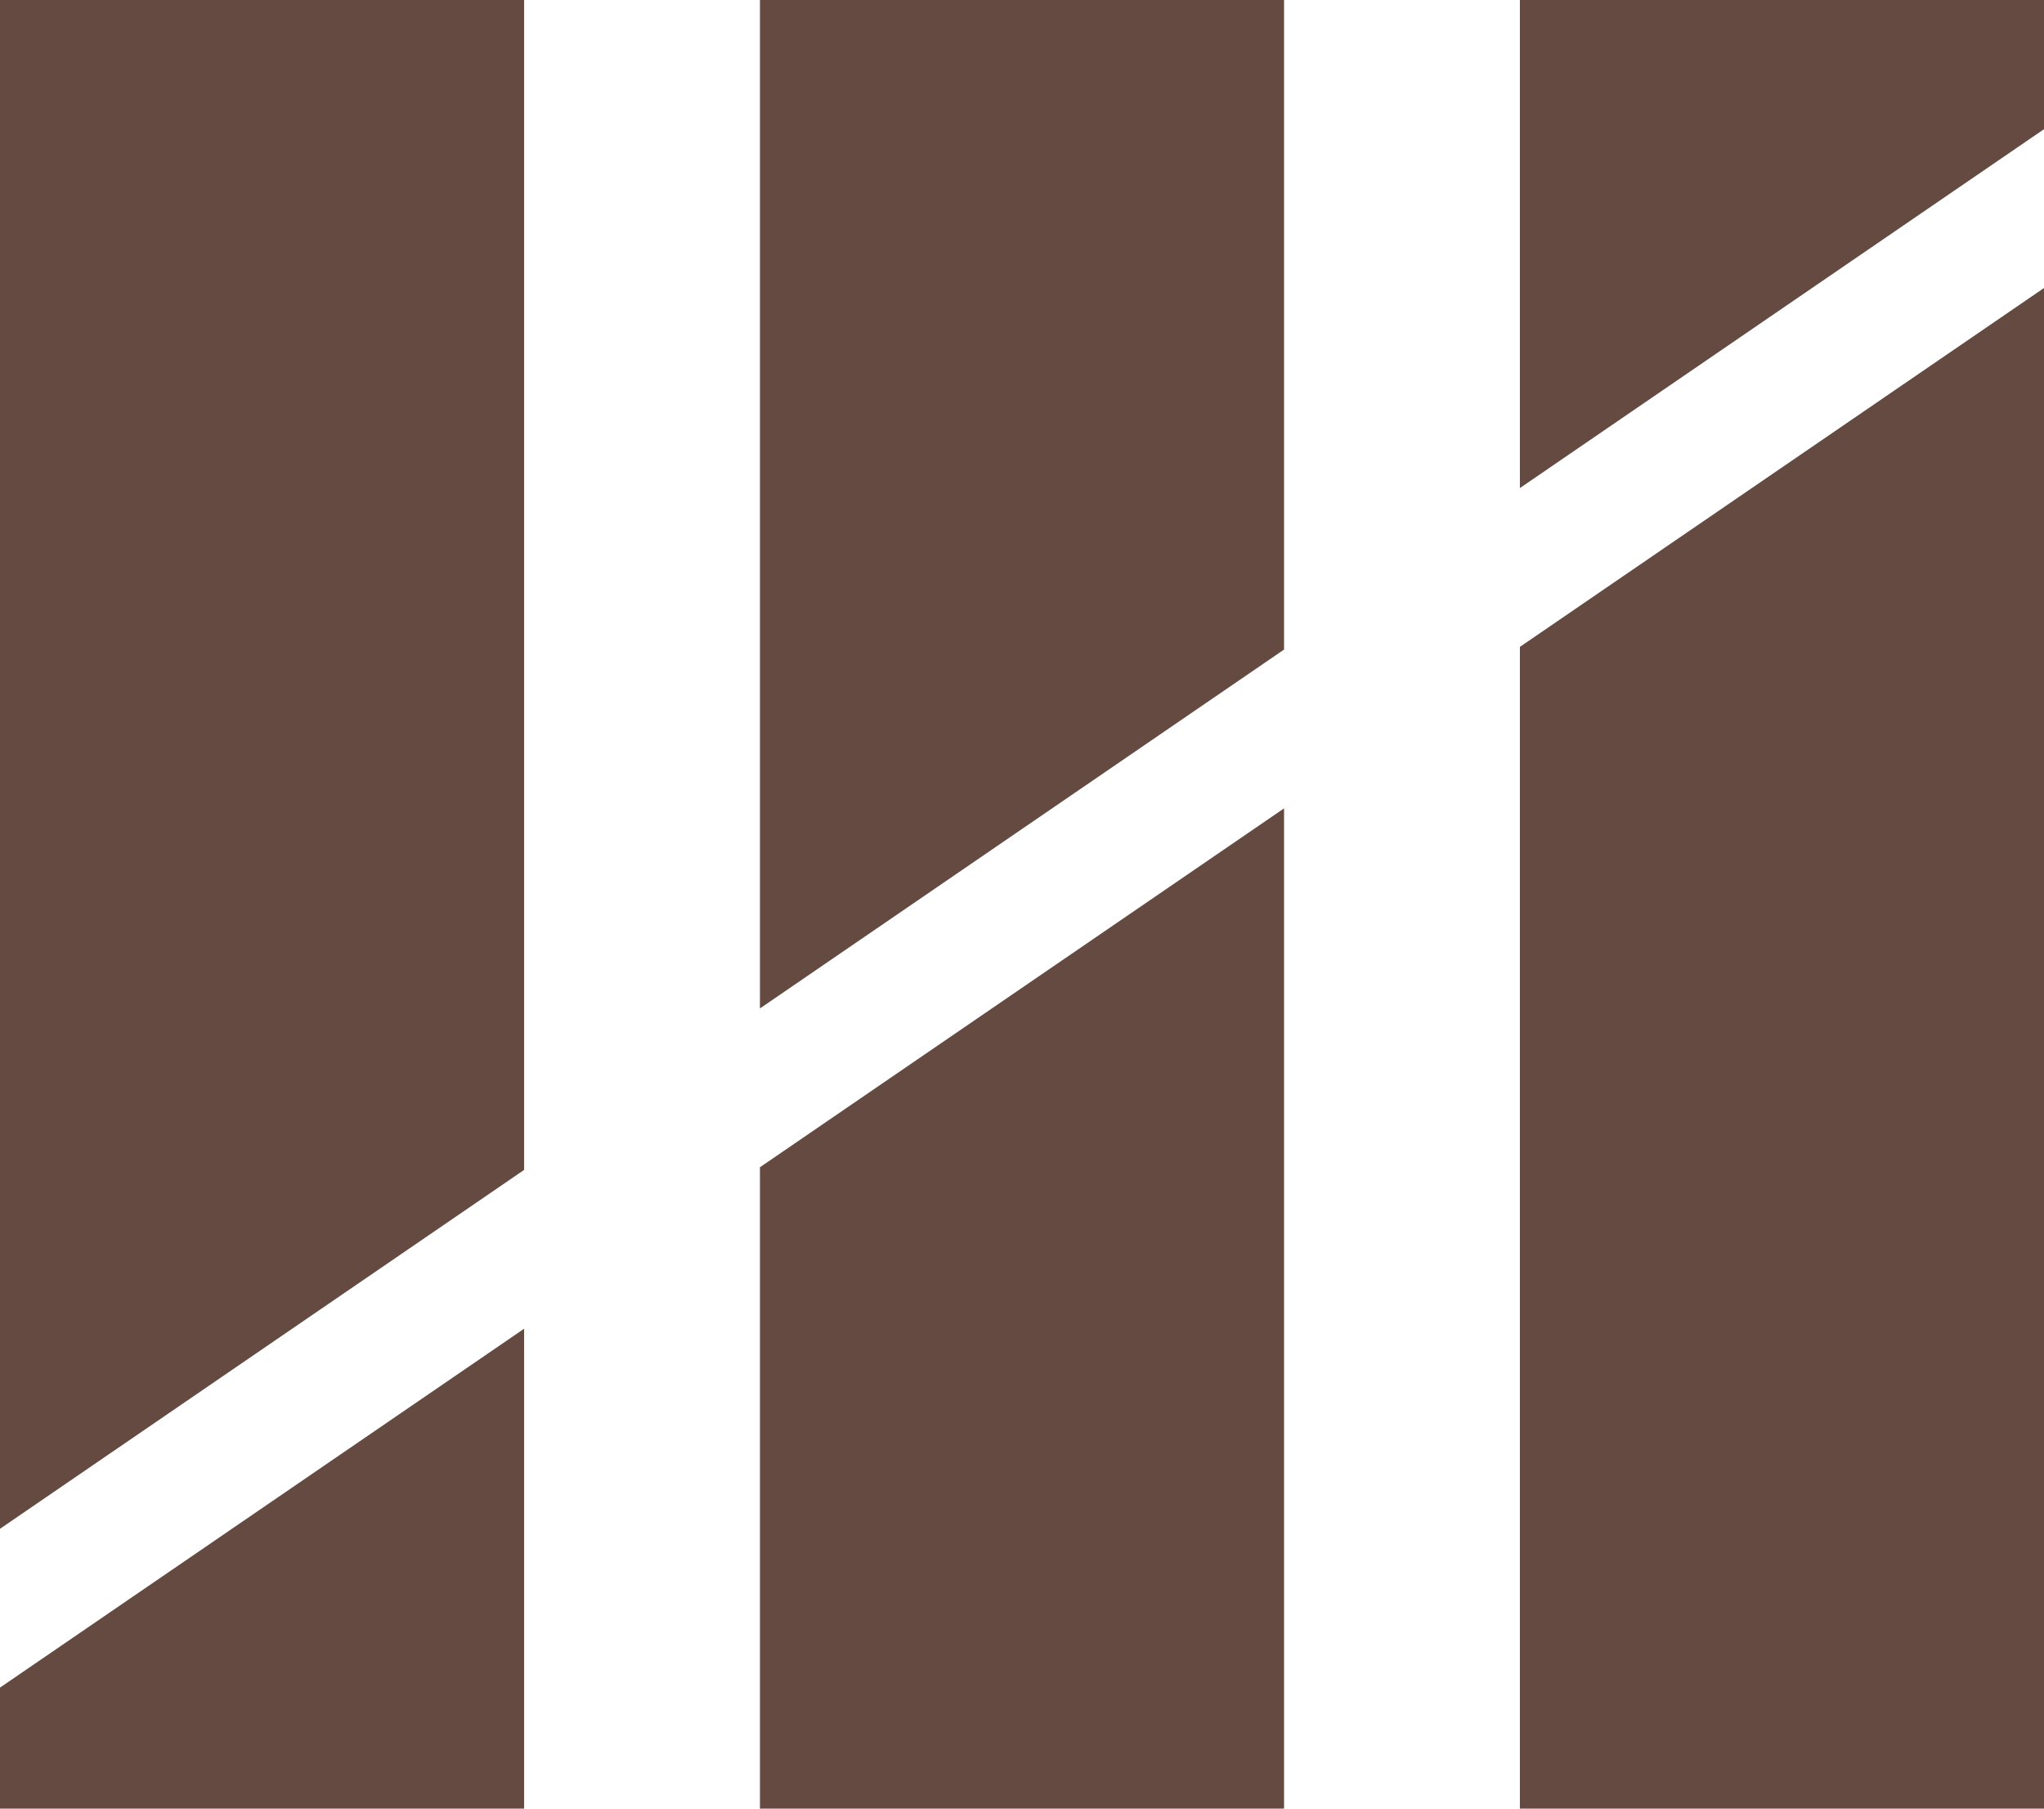 <svg width="78" height="69" viewBox="0 0 78 69" fill="none" xmlns="http://www.w3.org/2000/svg">
<path d="M20 69H0V64.383L20 50.692V69ZM49 69H29V44.531L49 30.84V69ZM78 69H58V24.679L78 10.988V69ZM20 44.633L0 58.324V0H20V44.633ZM49 24.781L29 38.472V0H49V24.781ZM78 4.929L58 18.62V0H78V4.929Z" fill="#644A40"/>
</svg>
